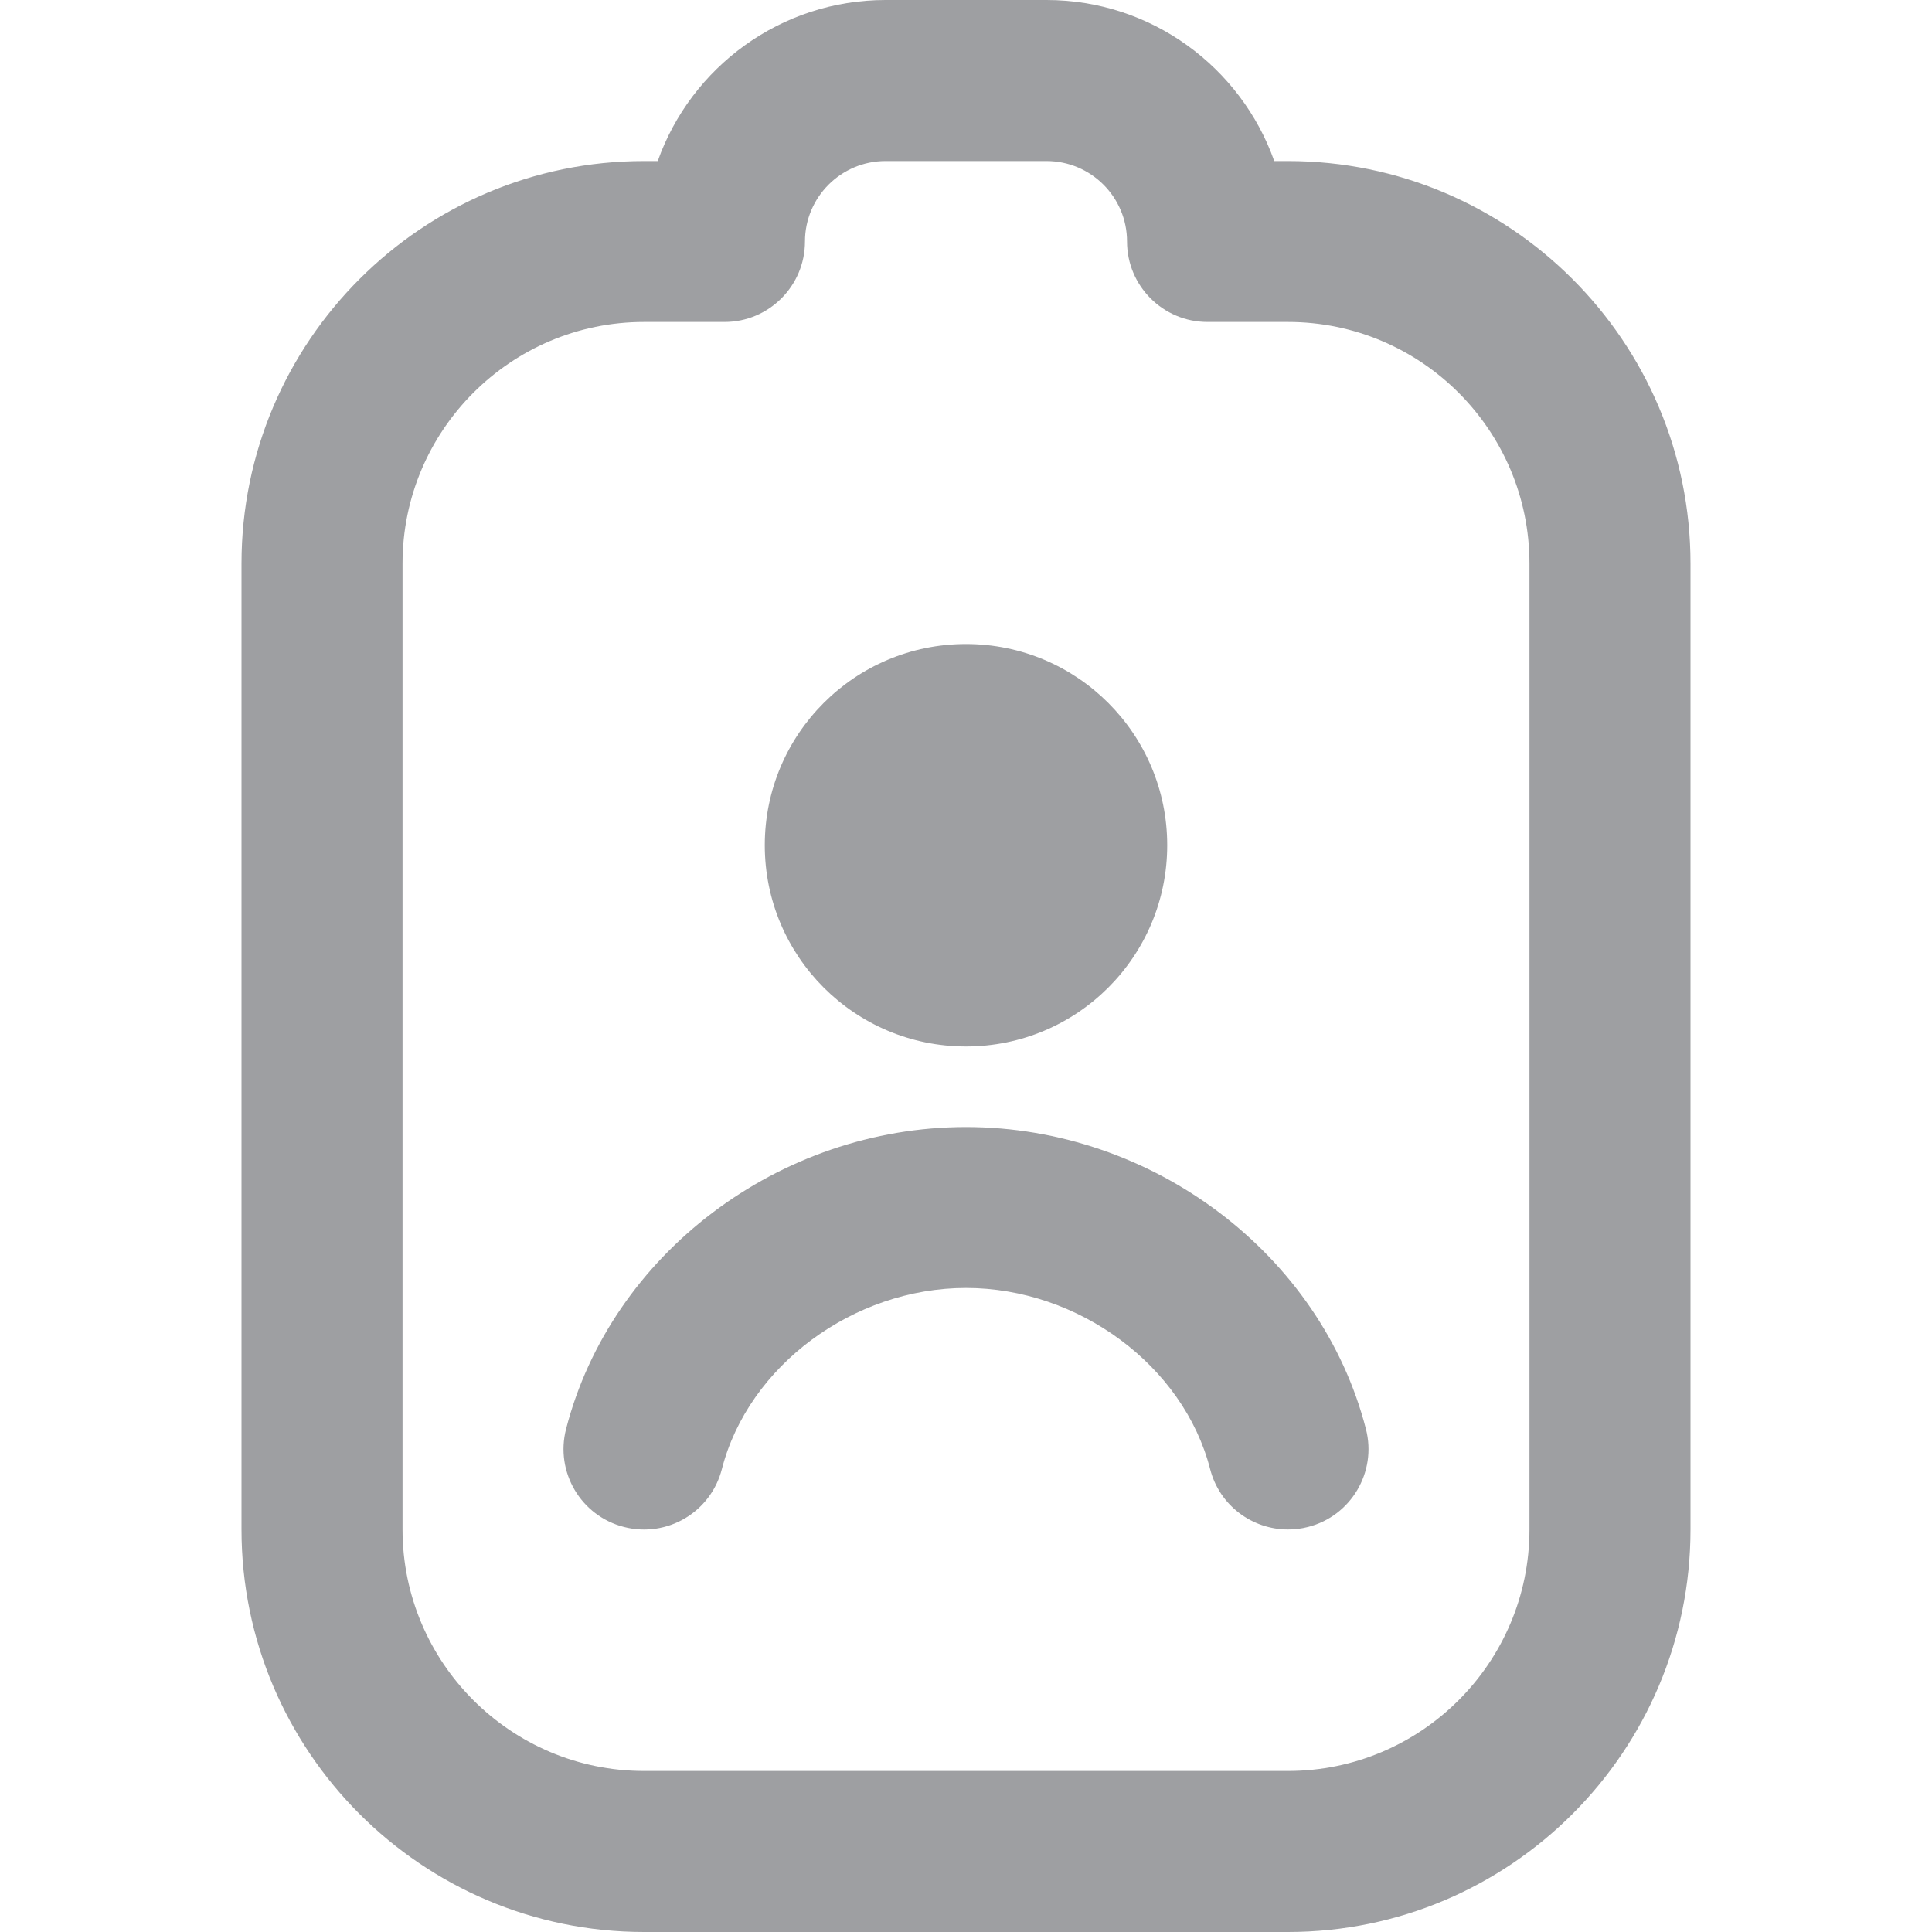 <svg width="20" height="20" viewBox="0 0 20 20" fill="none" xmlns="http://www.w3.org/2000/svg">
<g clip-path="url(#clip0_706_51657)">
<path d="M13.333 20H6.667C4.369 20 2.5 18.131 2.5 15.833V5.833C2.5 3.536 4.369 1.667 6.667 1.667H6.809C7.153 0.697 8.08 0 9.167 0H10.833C11.92 0 12.847 0.697 13.191 1.667H13.333C15.631 1.667 17.5 3.536 17.5 5.833V15.833C17.5 18.131 15.631 20 13.333 20ZM6.667 3.333C5.288 3.333 4.167 4.455 4.167 5.833V15.833C4.167 17.212 5.288 18.333 6.667 18.333H13.333C14.712 18.333 15.833 17.212 15.833 15.833V5.833C15.833 4.455 14.712 3.333 13.333 3.333H12.5C12.04 3.333 11.667 2.96 11.667 2.5C11.667 2.04 11.293 1.667 10.833 1.667H9.167C8.707 1.667 8.333 2.041 8.333 2.5C8.333 2.959 7.96 3.333 7.5 3.333H6.667ZM10 10.833C11.151 10.833 12.083 9.901 12.083 8.75C12.083 7.599 11.151 6.667 10 6.667C8.849 6.667 7.917 7.599 7.917 8.75C7.917 9.901 8.849 10.833 10 10.833ZM13.541 15.807C13.987 15.693 14.255 15.238 14.14 14.793C13.674 12.982 11.933 11.667 10 11.667C8.067 11.667 6.326 12.982 5.86 14.793C5.745 15.238 6.013 15.693 6.459 15.807C6.907 15.922 7.359 15.653 7.473 15.207C7.748 14.139 8.834 13.333 10 13.333C11.166 13.333 12.252 14.139 12.527 15.207C12.623 15.584 12.962 15.833 13.333 15.833C13.402 15.833 13.471 15.825 13.541 15.807Z" fill="#9E9FA2"/>
</g>
<defs>
<clipPath id="clip0_706_51657">
<rect width="20" height="20" fill="white"/>
</clipPath>
</defs>
</svg>
